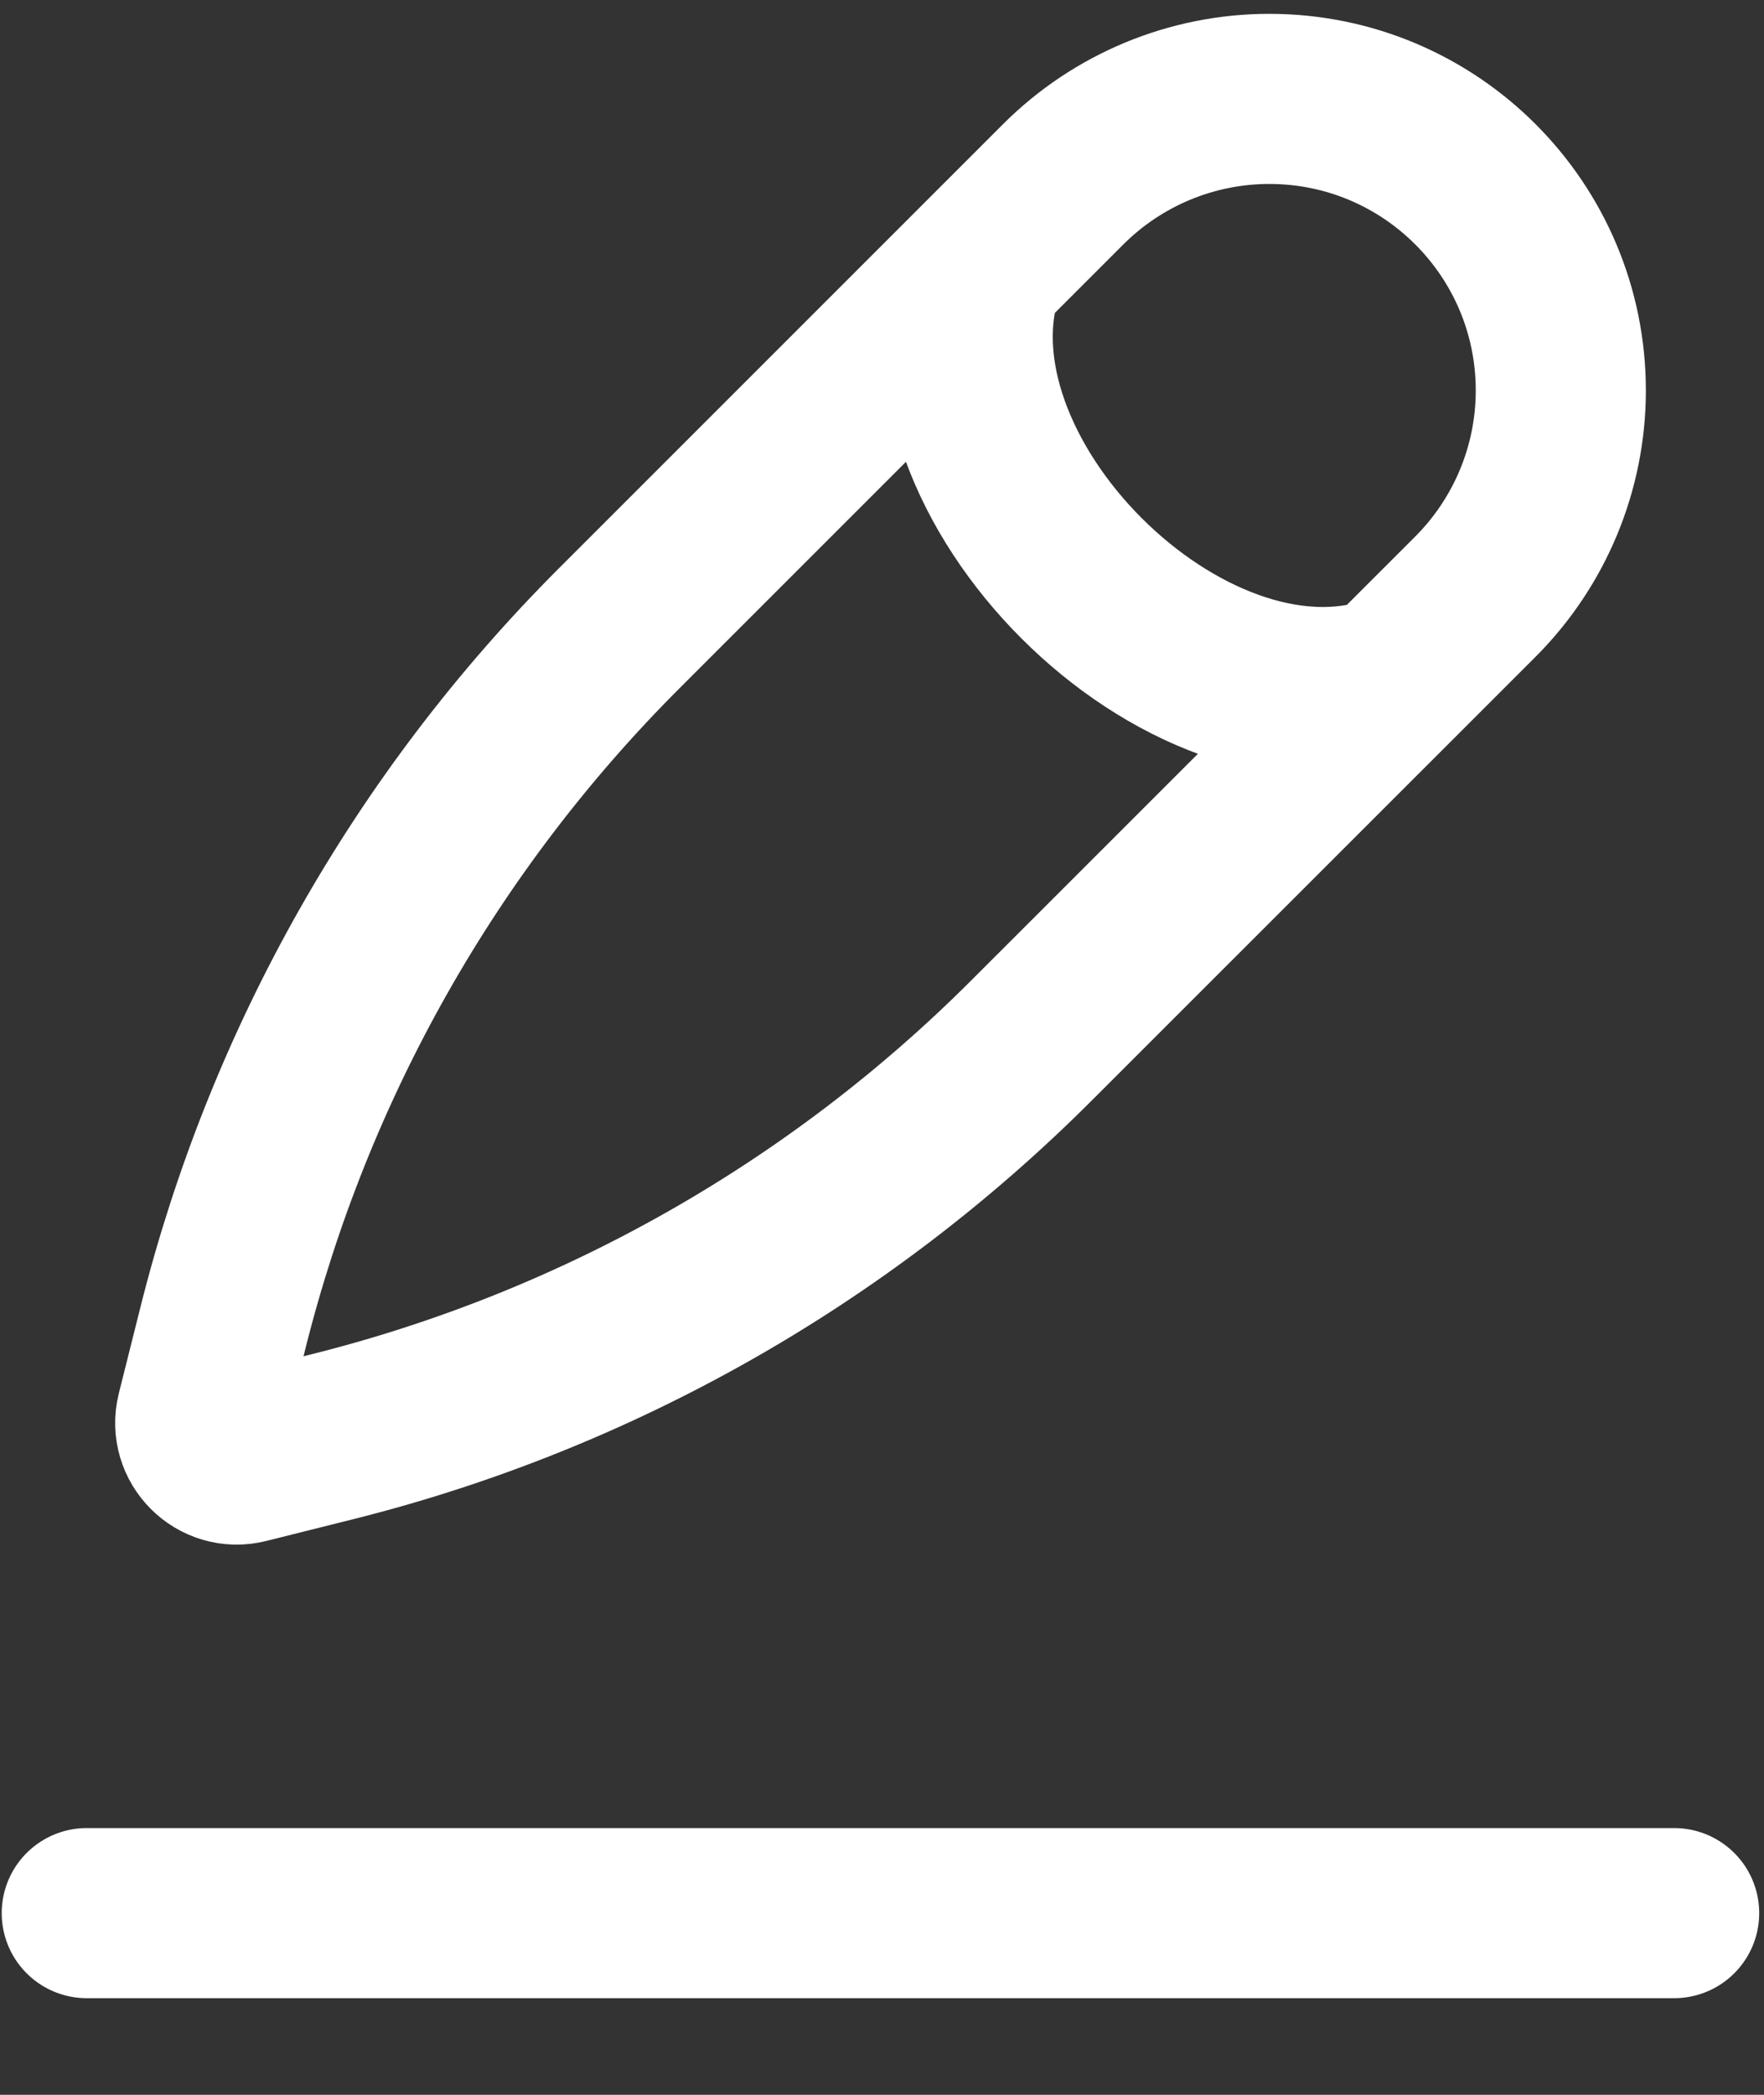<?xml version="1.0" encoding="UTF-8"?>
<svg xmlns="http://www.w3.org/2000/svg" width="16" height="19" viewBox="0 0 16 19" fill="none">
  <rect x="0" y="0" width="16" height="19" fill="#333333" stroke="none"/>
  <g id="Group 157">
    <path id="Vector" d="M12.614 6.179C10.745 6.803 8.252 4.31 8.875 2.44M9.643 1.672L5.615 5.7C3.864 7.451 2.622 9.645 2.021 12.048L1.826 12.826C1.766 13.069 1.986 13.289 2.228 13.228L3.007 13.033C5.409 12.433 7.603 11.19 9.354 9.439L13.383 5.411C13.878 4.915 14.157 4.243 14.157 3.542C14.157 2.081 12.973 0.897 11.513 0.897C10.812 0.897 10.139 1.176 9.643 1.672Z" stroke="white" stroke-width="1.543"></path>
    <path id="Vector_2" d="M15.185 17.352H0.787" stroke="white" stroke-width="1.543" stroke-linecap="round" stroke-linejoin="round"></path>
  </g>
</svg>
